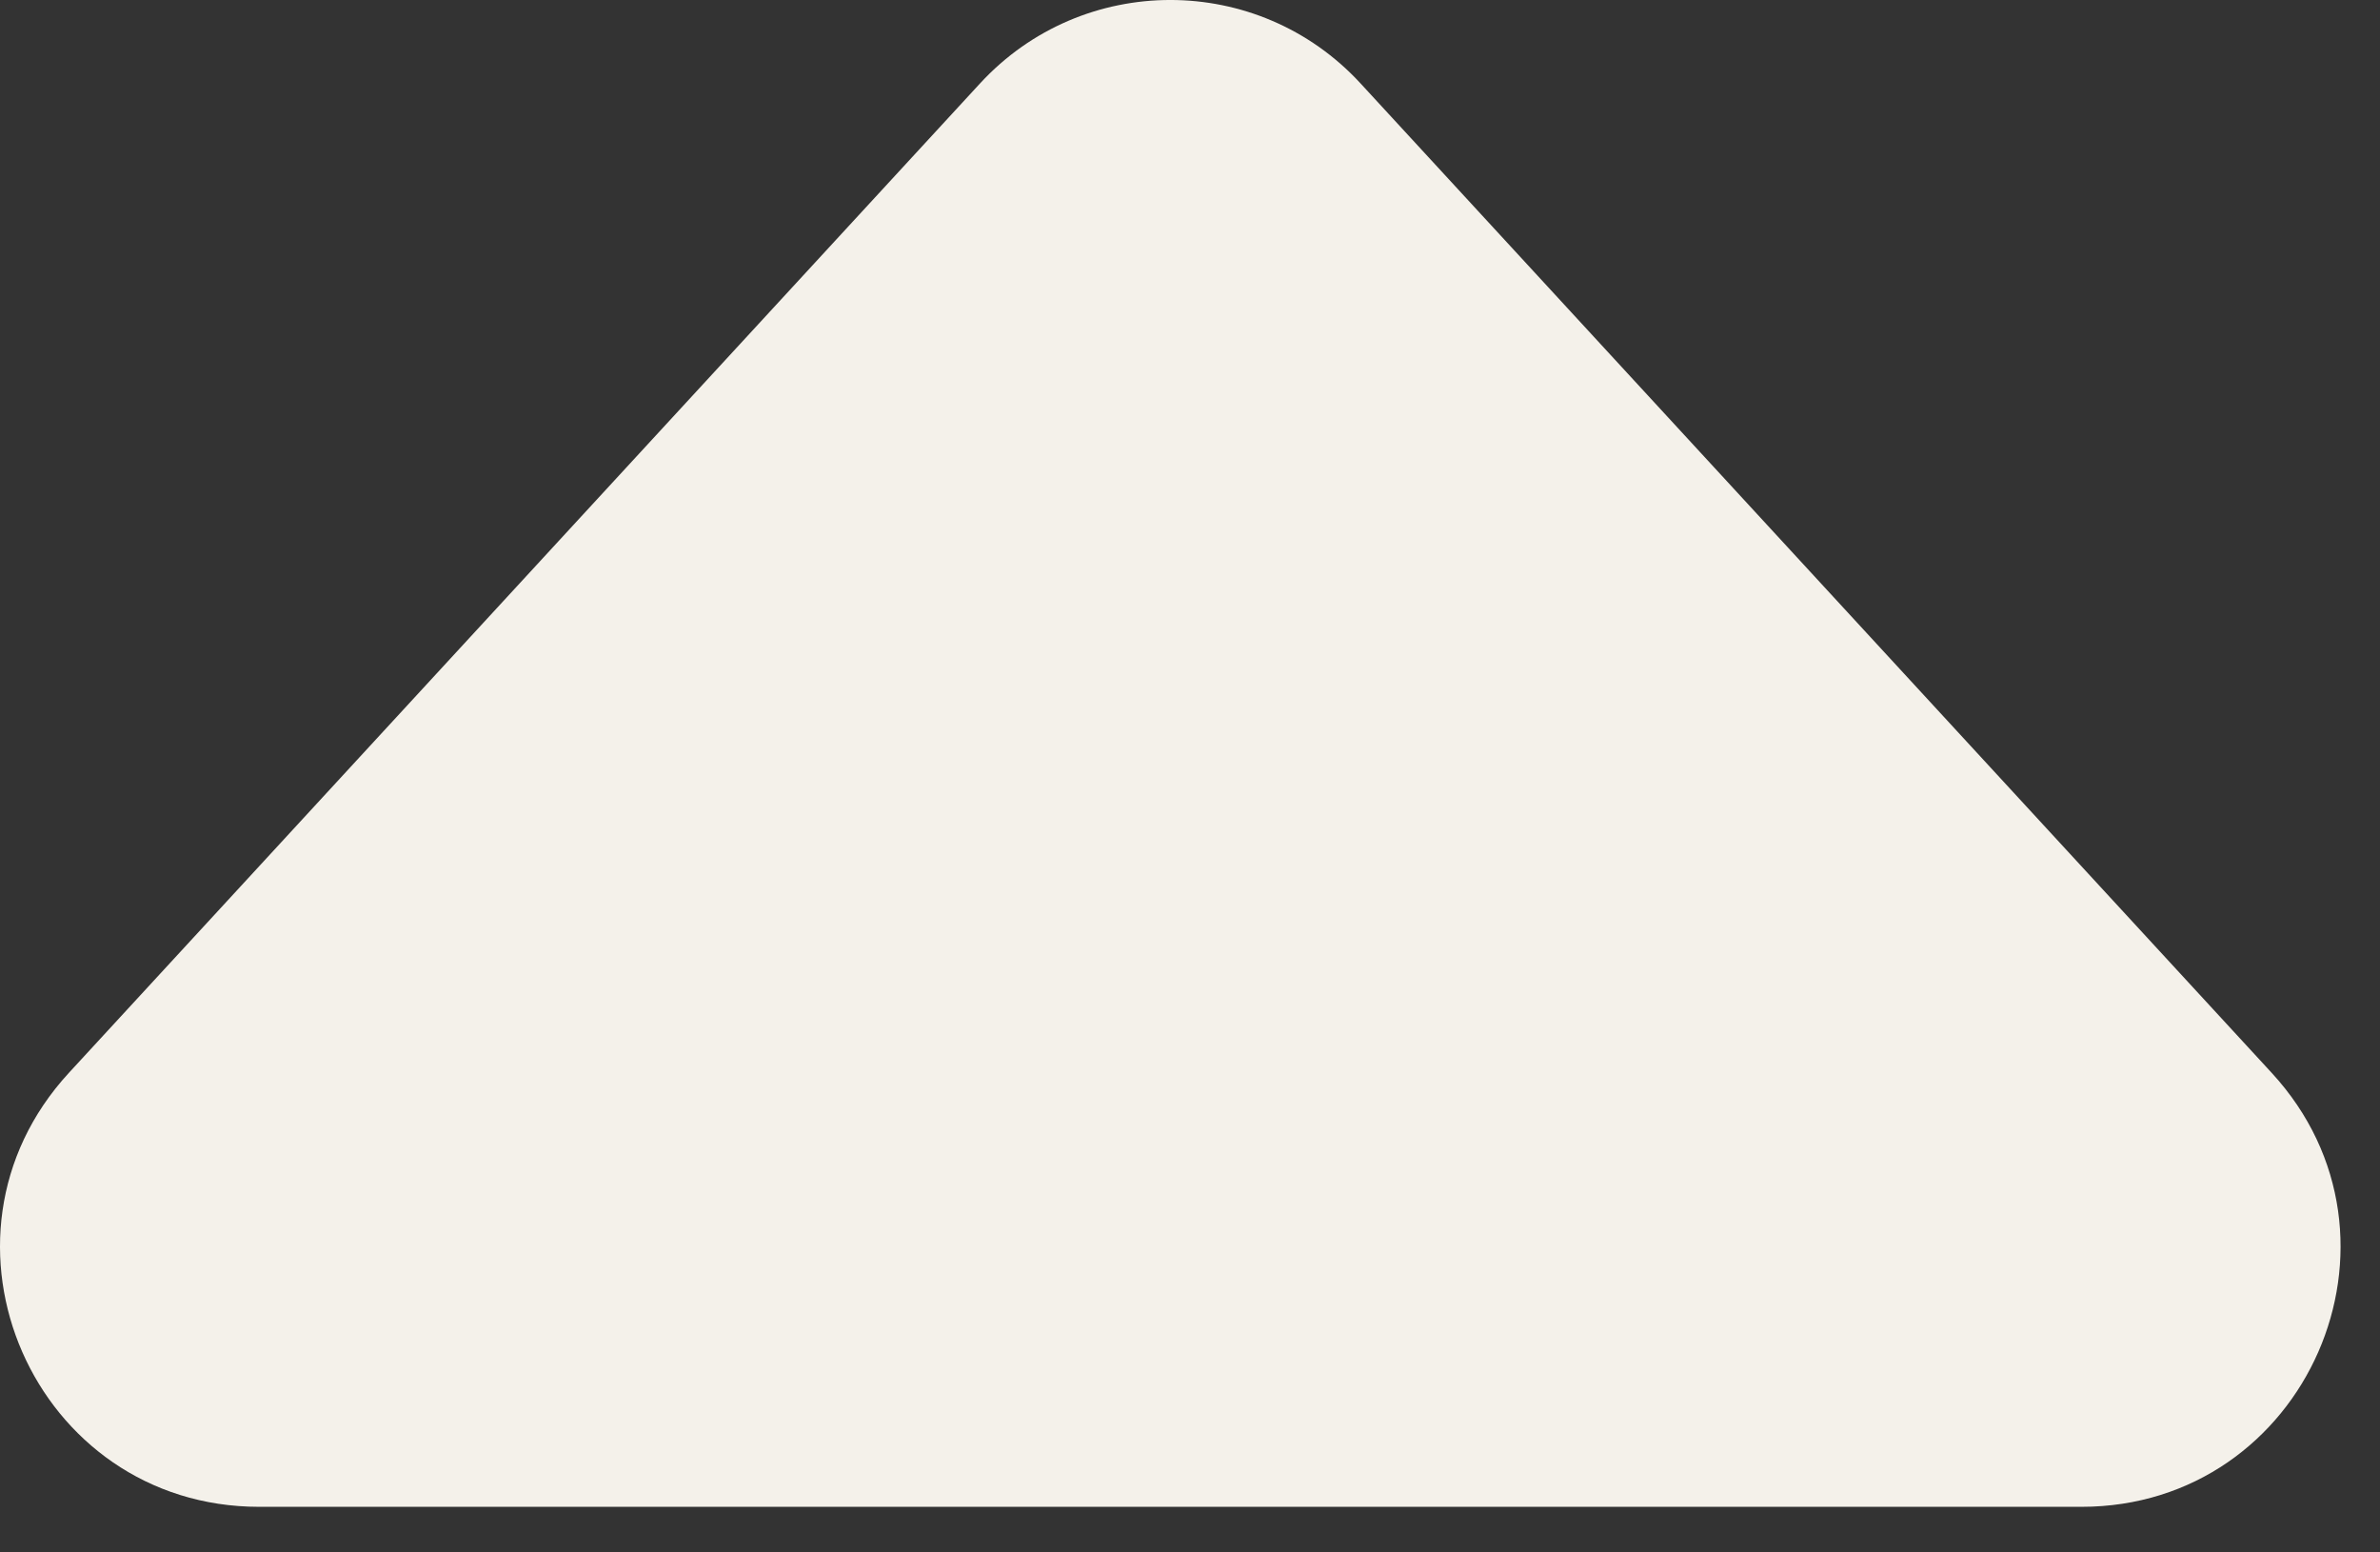 <svg xmlns="http://www.w3.org/2000/svg" width="46" height="30" viewBox="0 0 46 30" fill="none">
  <rect x="0" y="0" width="46" height="30" fill="#333333" stroke="none"/>
  <path d="M18.941 1.613C20.922 -0.538 24.317 -0.538 26.297 1.613L43.906 20.732C46.857 23.936 44.584 29.119 40.228 29.119H5.01C0.654 29.119 -1.619 23.936 1.332 20.732L18.941 1.613Z" fill="#F4F1EA"/>
</svg>
